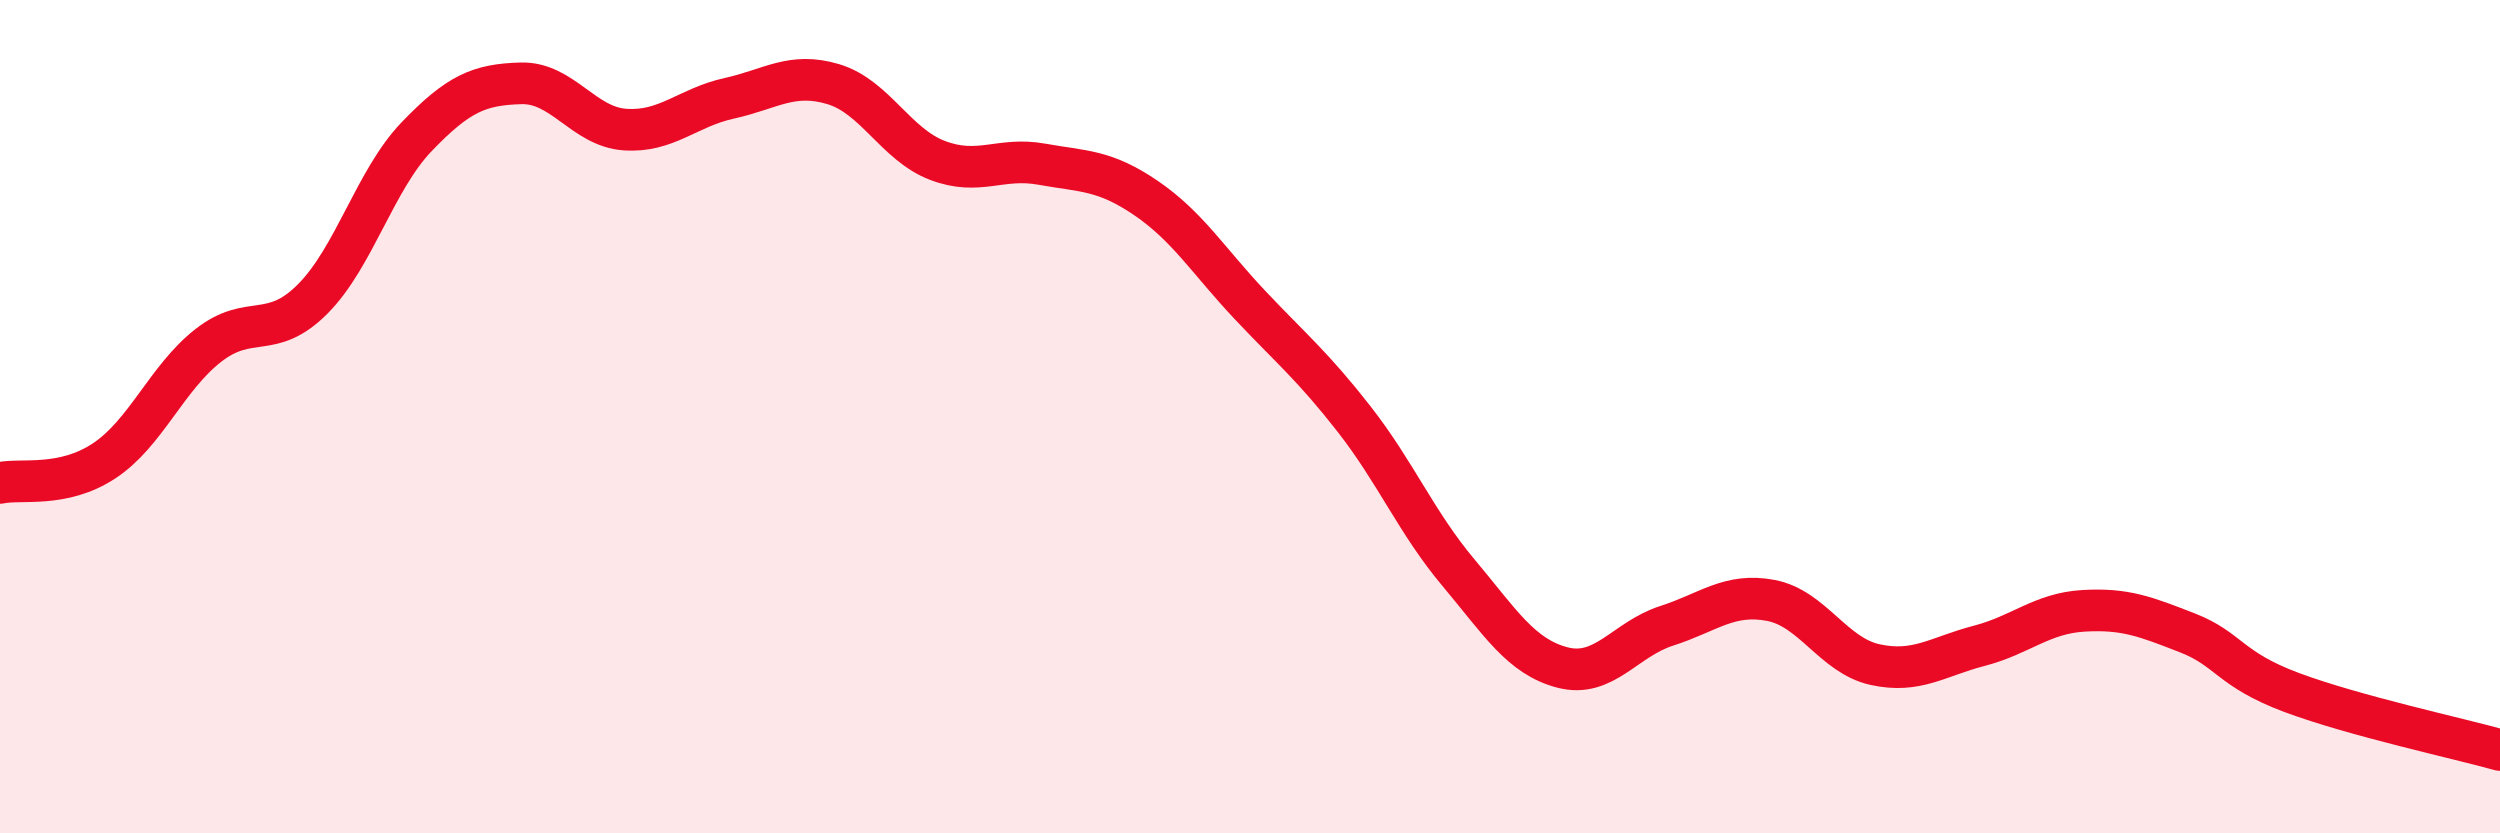 
    <svg width="60" height="20" viewBox="0 0 60 20" xmlns="http://www.w3.org/2000/svg">
      <path
        d="M 0,11.59 C 0.5,11.48 1.5,11.72 2.5,11.06 C 3.5,10.4 4,9.07 5,8.29 C 6,7.51 6.5,8.18 7.5,7.18 C 8.5,6.18 9,4.32 10,3.28 C 11,2.24 11.5,2.03 12.5,2 C 13.5,1.97 14,3.04 15,3.11 C 16,3.18 16.5,2.58 17.5,2.36 C 18.5,2.14 19,1.72 20,2.02 C 21,2.32 21.5,3.47 22.5,3.85 C 23.5,4.23 24,3.76 25,3.94 C 26,4.12 26.5,4.07 27.5,4.75 C 28.5,5.43 29,6.26 30,7.32 C 31,8.38 31.5,8.78 32.5,10.06 C 33.5,11.34 34,12.55 35,13.74 C 36,14.93 36.5,15.76 37.5,16.02 C 38.5,16.28 39,15.34 40,15.02 C 41,14.7 41.5,14.22 42.5,14.41 C 43.5,14.6 44,15.73 45,15.95 C 46,16.17 46.5,15.76 47.5,15.5 C 48.5,15.24 49,14.72 50,14.66 C 51,14.6 51.5,14.8 52.5,15.19 C 53.5,15.58 53.5,16.06 55,16.62 C 56.5,17.18 59,17.72 60,18L60 20L0 20Z"
        fill="#EB0A25"
        opacity="0.1"
        stroke-linecap="round"
        stroke-linejoin="round"
      />
      <path
        d="M 0,11.59 C 0.5,11.48 1.5,11.72 2.5,11.06 C 3.5,10.4 4,9.07 5,8.29 C 6,7.51 6.5,8.18 7.5,7.18 C 8.5,6.18 9,4.32 10,3.28 C 11,2.24 11.5,2.03 12.5,2 C 13.5,1.97 14,3.04 15,3.11 C 16,3.18 16.5,2.58 17.5,2.36 C 18.5,2.14 19,1.72 20,2.02 C 21,2.32 21.5,3.47 22.5,3.85 C 23.5,4.23 24,3.76 25,3.94 C 26,4.12 26.5,4.07 27.5,4.75 C 28.5,5.43 29,6.26 30,7.32 C 31,8.38 31.5,8.78 32.5,10.06 C 33.5,11.34 34,12.55 35,13.74 C 36,14.93 36.5,15.76 37.5,16.02 C 38.5,16.28 39,15.34 40,15.02 C 41,14.7 41.5,14.22 42.5,14.41 C 43.5,14.6 44,15.73 45,15.95 C 46,16.17 46.5,15.76 47.5,15.5 C 48.5,15.24 49,14.72 50,14.66 C 51,14.6 51.5,14.8 52.5,15.19 C 53.5,15.58 53.5,16.06 55,16.62 C 56.5,17.18 59,17.72 60,18"
        stroke="#EB0A25"
        stroke-width="1"
        fill="none"
        stroke-linecap="round"
        stroke-linejoin="round"
      />
    </svg>
  